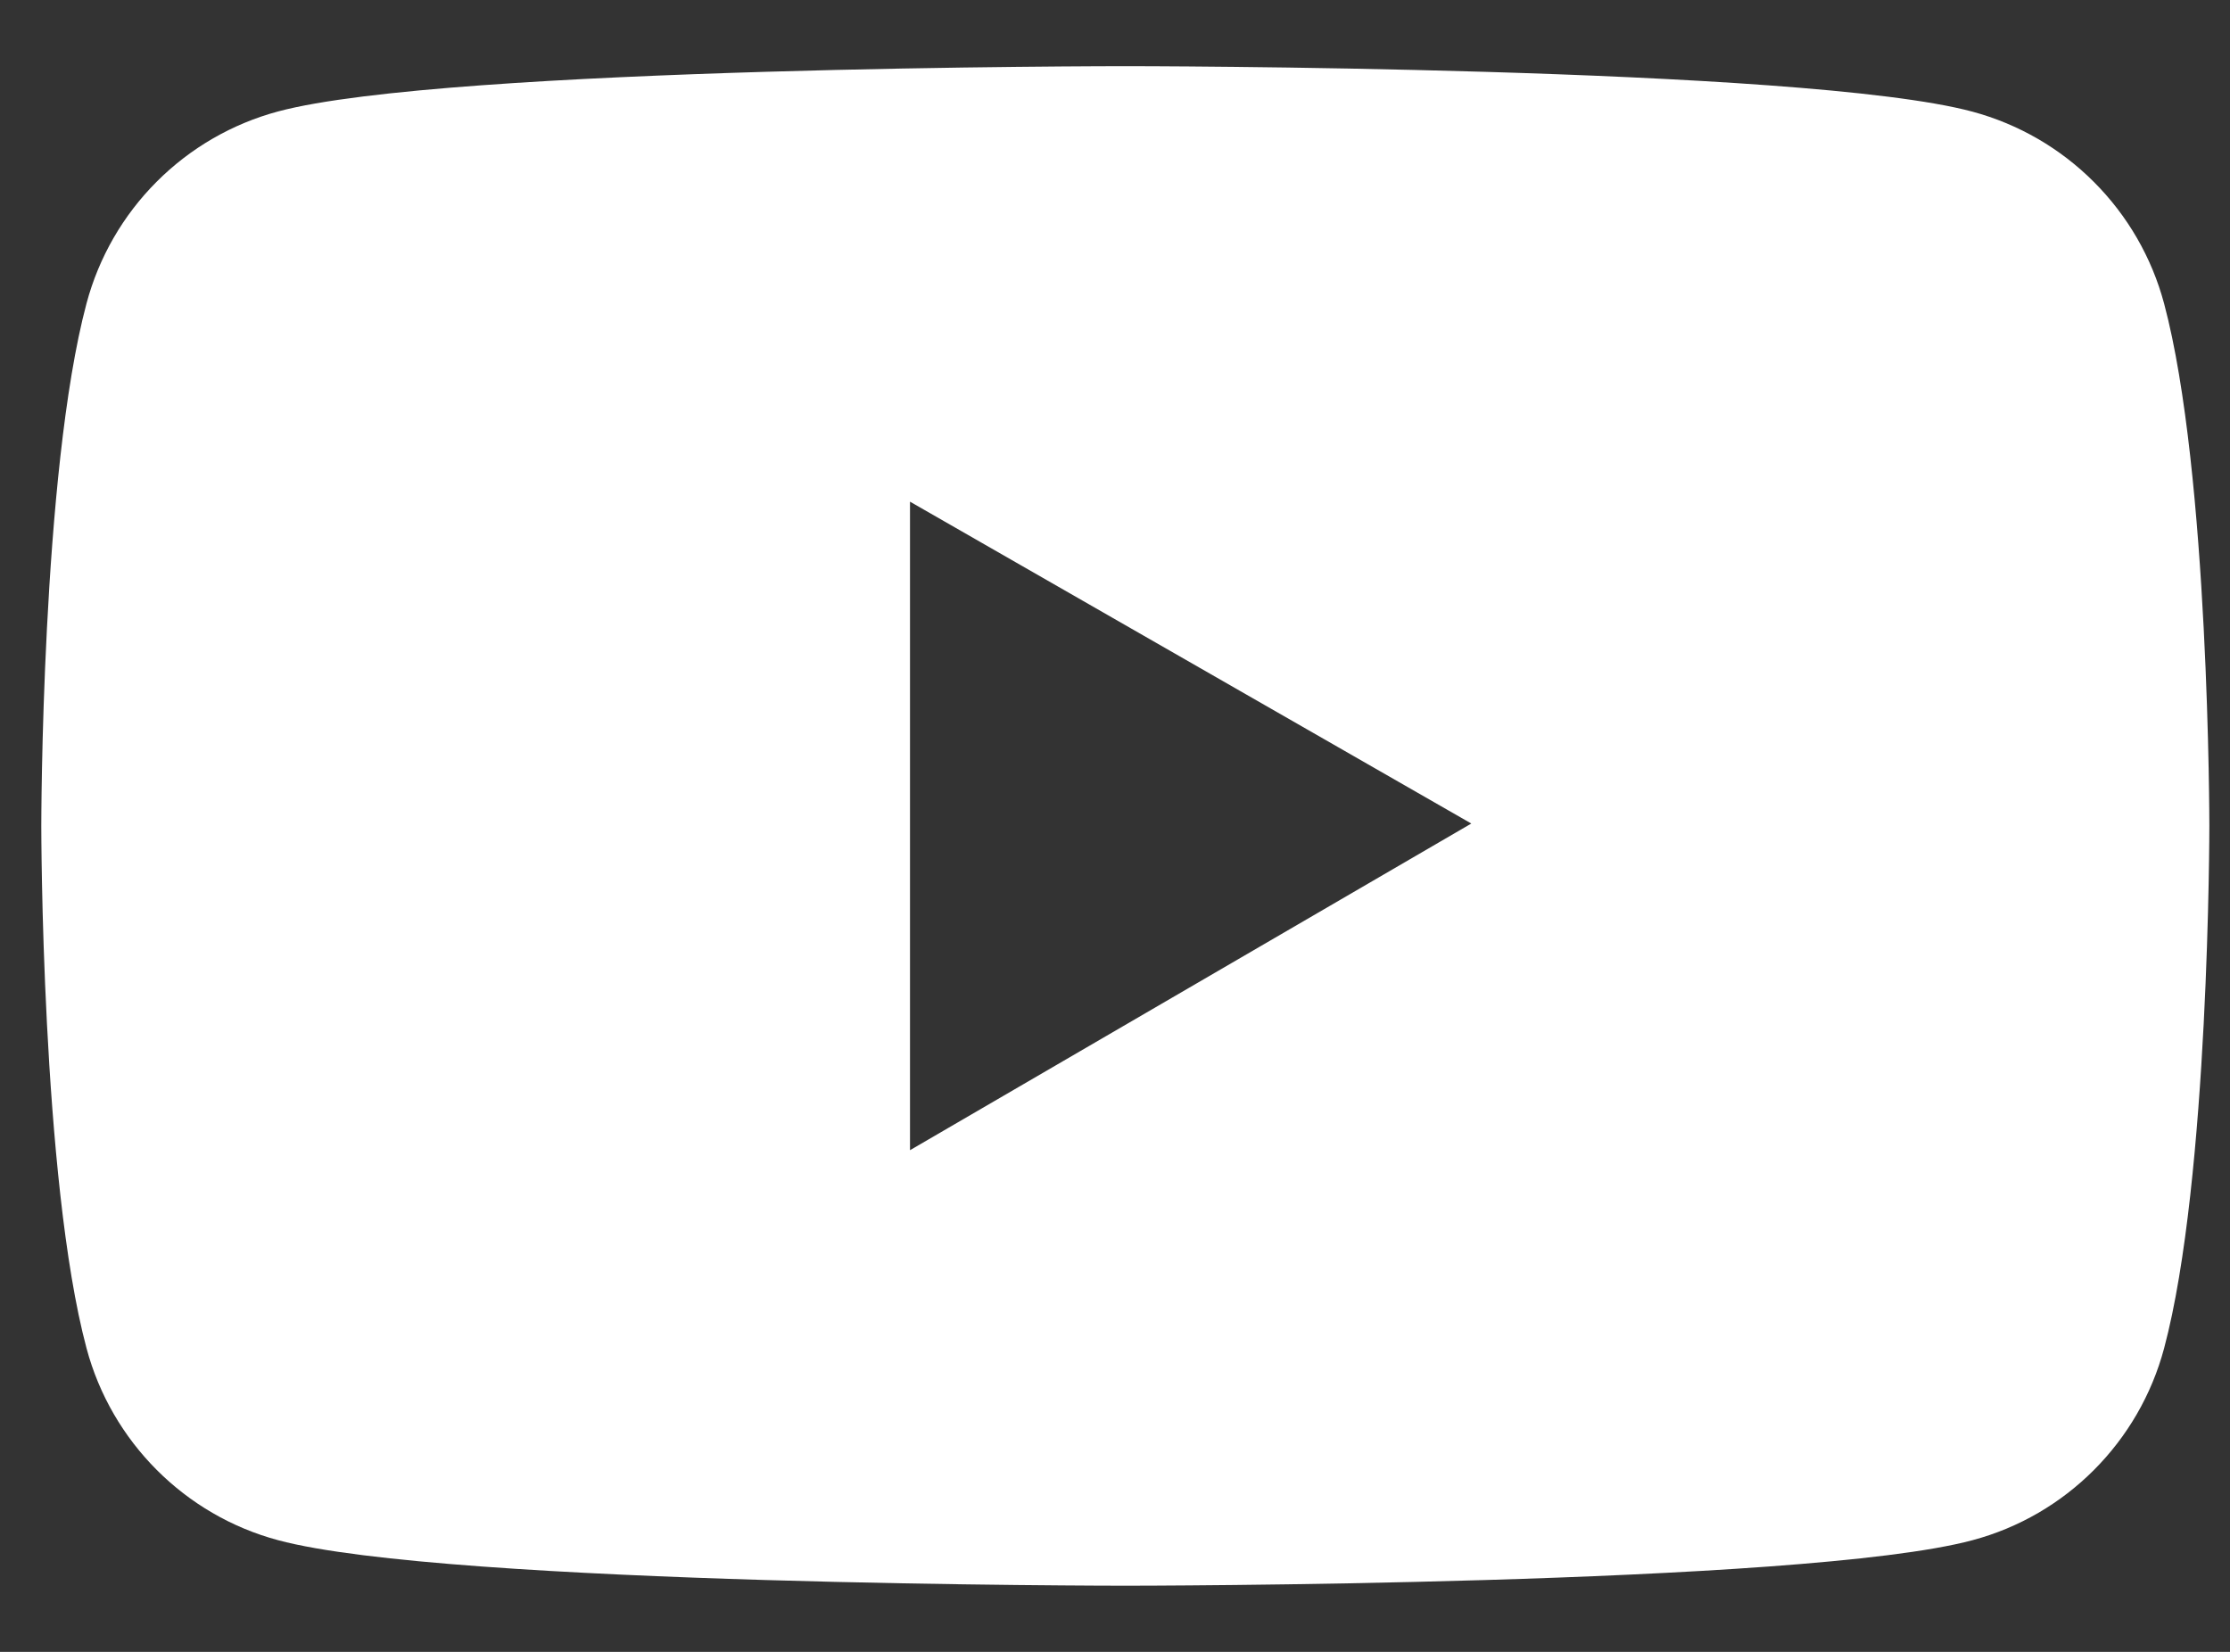 <?xml version="1.0" encoding="UTF-8"?>
<svg width="27px" height="20px" viewBox="0 0 27 20" version="1.1" xmlns="http://www.w3.org/2000/svg" xmlns:xlink="http://www.w3.org/1999/xlink">
    <rect x="0" y="0" width="27" height="20" fill="#333333" stroke="none"/>
    <title>Group</title>
    <g id="Page-1" stroke="none" stroke-width="1" fill="none" fill-rule="evenodd">
        <g id="Group" fill="#FFFFFF" fill-rule="nonzero">
            <path d="M26.202,3.675 C26.053,3.118 25.76,2.611 25.352,2.203 C24.945,1.795 24.438,1.502 23.882,1.352 C21.834,0.801 13.625,0.801 13.625,0.801 C13.625,0.801 5.416,0.801 3.368,1.349 C2.812,1.498 2.304,1.792 1.897,2.2 C1.49,2.607 1.197,3.115 1.048,3.672 C0.5,5.723 0.5,10 0.5,10 C0.5,10 0.5,14.277 1.048,16.325 C1.35,17.456 2.24,18.347 3.368,18.648 C5.416,19.199 13.625,19.199 13.625,19.199 C13.625,19.199 21.834,19.199 23.882,18.648 C25.013,18.347 25.9,17.456 26.202,16.325 C26.75,14.277 26.75,10 26.75,10 C26.75,10 26.75,5.723 26.202,3.675 Z M11.018,13.926 L11.018,6.074 L17.814,9.971 L11.018,13.926 Z" id="Shape"></path>
        </g>
    </g>
</svg>